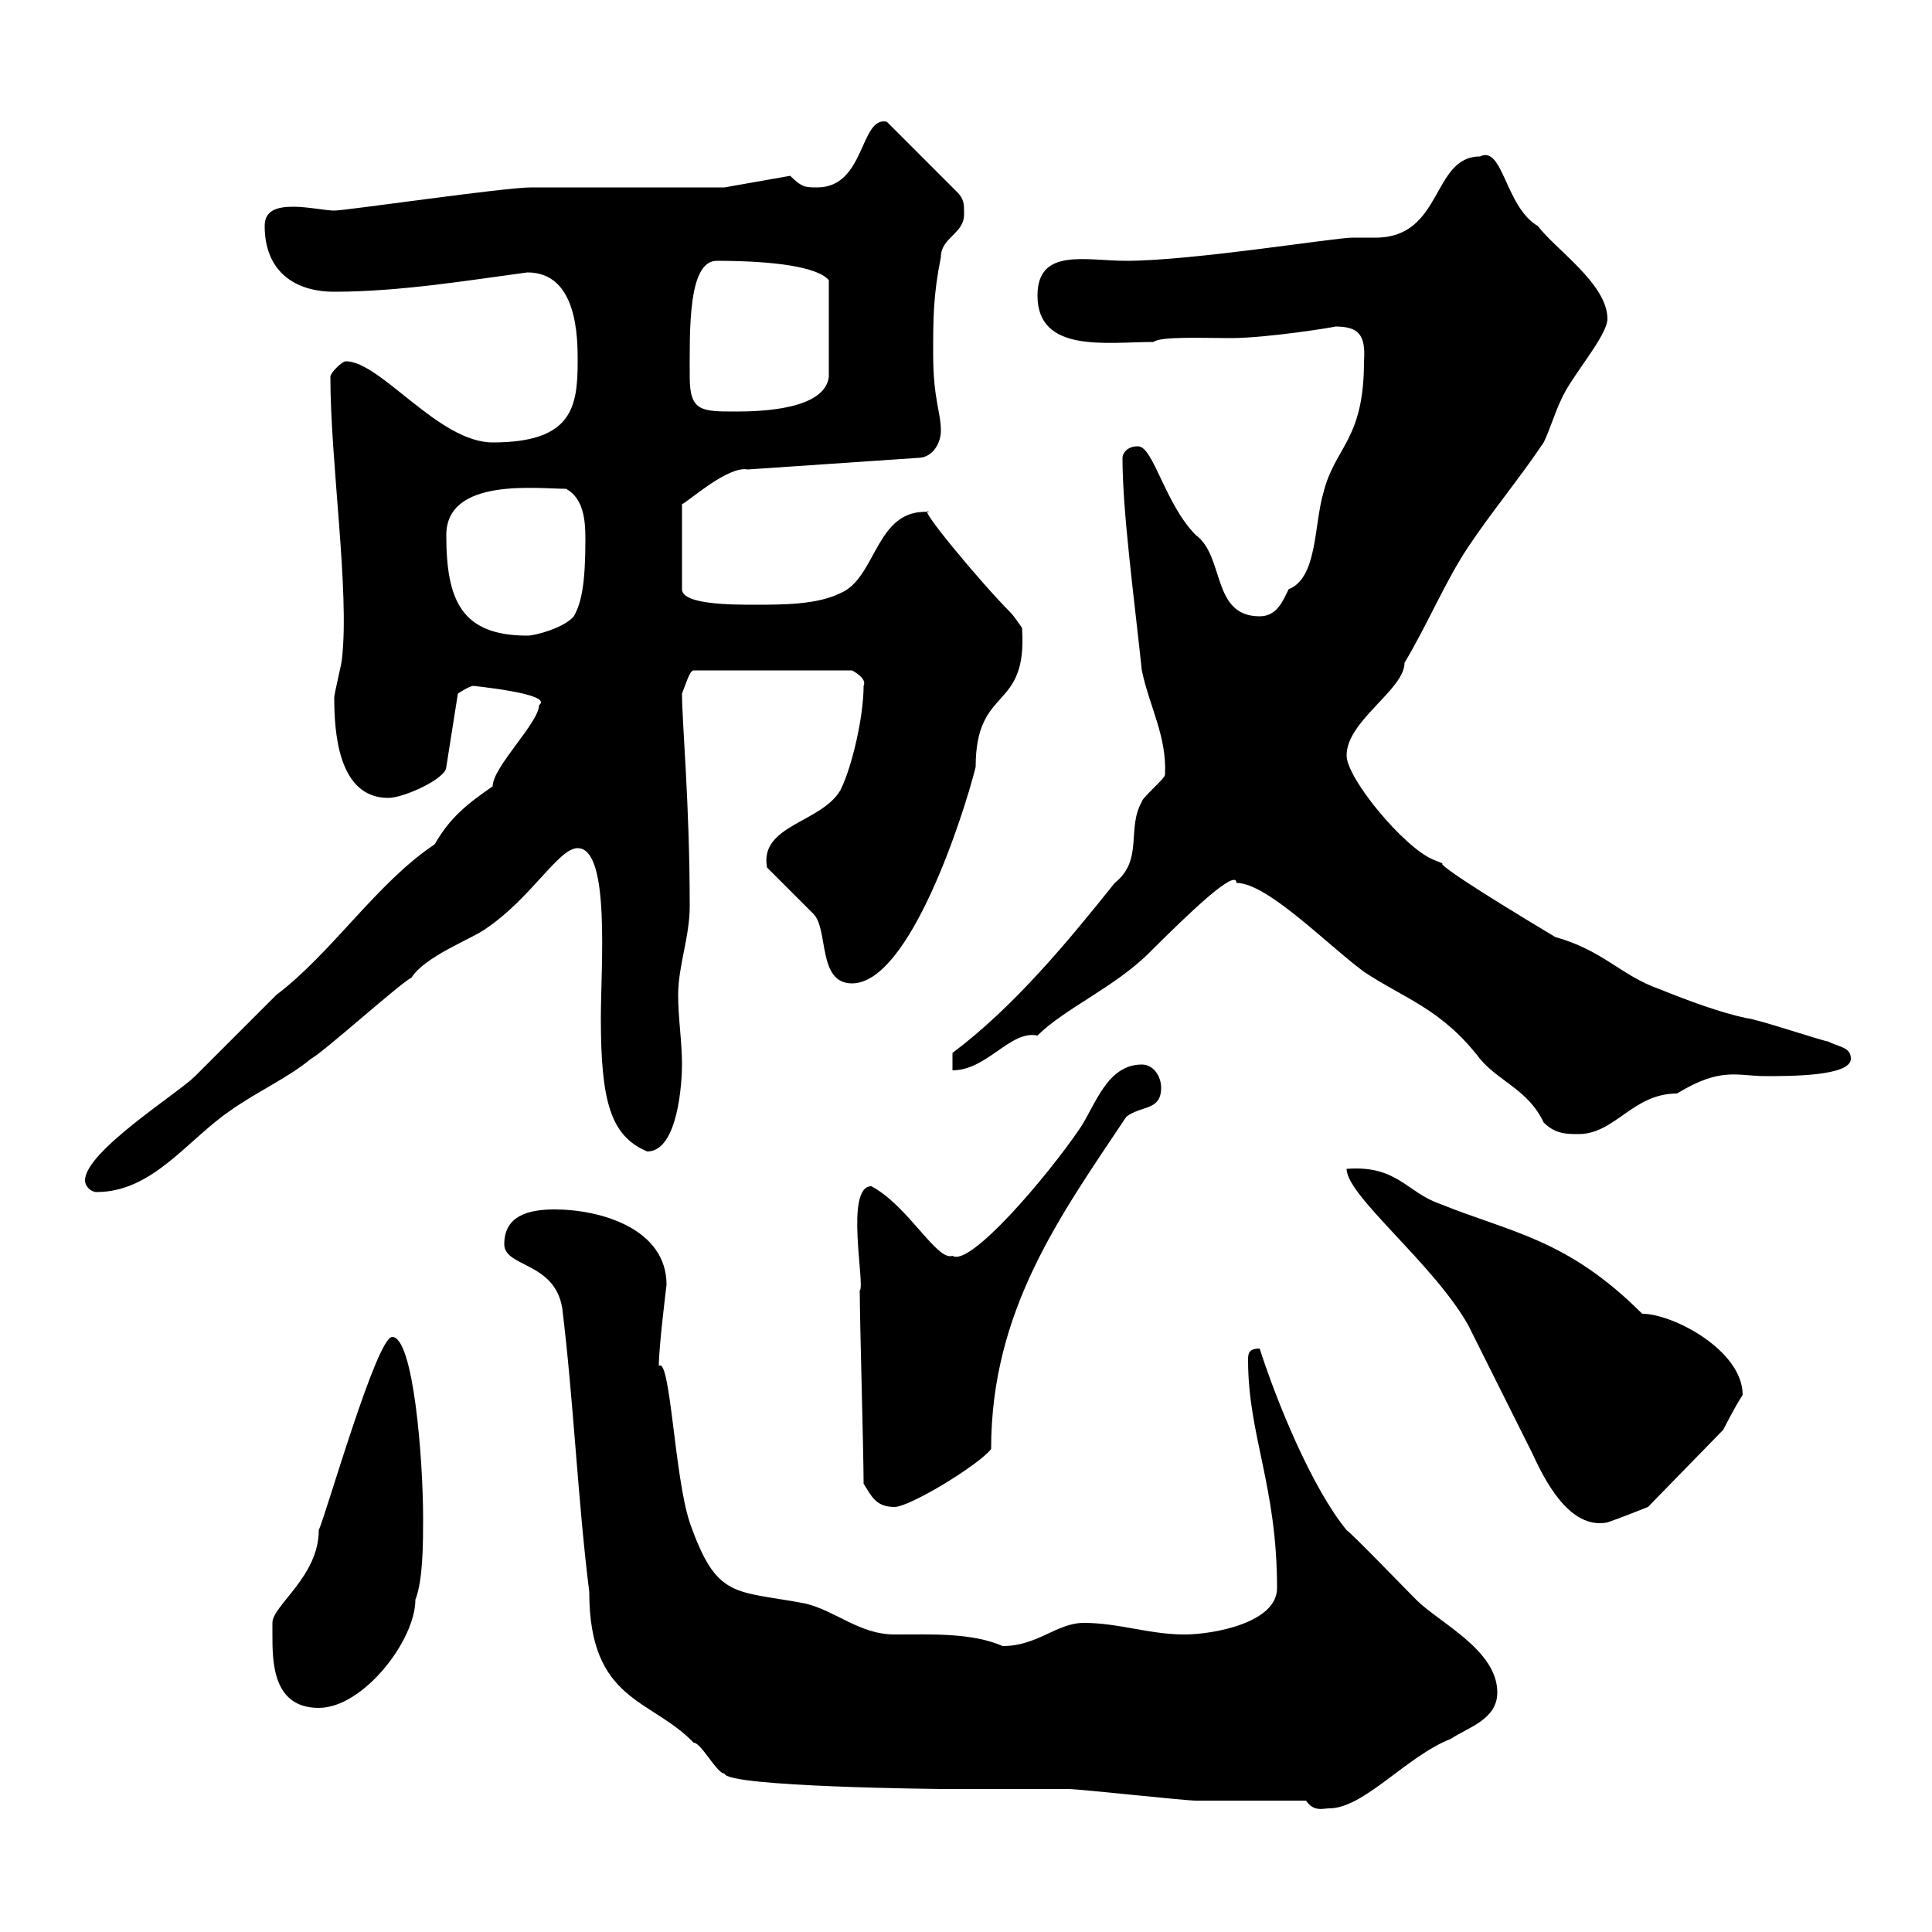 <svg xmlns="http://www.w3.org/2000/svg" xmlns:xlink="http://www.w3.org/1999/xlink" width="300" height="300"><path d="M202.80 279.60C204 281.40 205.50 280.80 206.40 280.80C211.80 280.80 218.40 272.70 225.30 270C228 268.20 232.50 267 232.50 262.80C232.50 256.20 223.50 252 219.90 248.40C218.10 246.60 210 238.20 209.10 237.60C203.70 231 198.30 217.80 195.60 209.40C193.80 209.40 193.80 210.30 193.80 211.20C193.80 222.90 198.30 230.70 198.30 246.60C198.30 252 188.40 253.80 183.90 253.80C178.50 253.80 173.70 252 168.30 252C164.10 252 161.10 255.60 155.70 255.60C150.90 253.50 144.60 253.80 138.90 253.80C133.50 253.80 129.90 250.20 125.10 249C114 246.90 111.30 248.40 107.10 236.40C104.70 229.20 104.10 210.60 102.30 212.10C102.30 209.10 103.50 199.50 103.50 199.50C103.50 190.80 93.30 187.80 86.10 187.80C82.20 187.80 78.30 188.70 78.30 193.20C78.30 196.80 86.10 195.90 87.30 203.10C89.10 217.80 89.70 232.80 91.50 247.20C91.50 264.30 101.10 263.70 107.70 270.60C108.90 270.60 111.30 275.40 112.50 275.40C112.80 277.50 146.40 277.80 146.70 277.80C148.50 277.80 164.10 277.80 165.90 277.80C167.70 277.80 183.90 279.60 185.70 279.60C188.40 279.60 200.10 279.60 202.80 279.60ZM42.30 253.80C42.30 258 42.30 265.20 49.50 265.20C56.40 265.20 64.50 254.70 64.50 248.40C65.70 245.40 65.70 239.40 65.70 235.80C65.70 226.50 64.20 207.60 60.90 207.60C58.50 207.60 50.70 234.90 49.50 237.60C49.50 244.80 42.30 249.30 42.30 252C42.30 252 42.30 252.60 42.30 253.80ZM209.10 181.50C209.10 185.70 222.60 196.20 228 205.80C228.90 207.60 237 223.80 237.90 225.60C239.70 229.50 243.60 237.60 249.60 236.40C251.40 235.80 255.90 234 255.90 234L267.60 222C267.60 222 269.40 218.40 270.60 216.60C270.60 209.70 259.80 204 255 204C243.30 192.30 234.60 191.40 223.50 186.90C218.40 185.10 216.90 180.90 209.10 181.50ZM134.10 230.40C135.30 232.20 135.90 234 138.90 234C141.30 234 152.10 227.40 153.90 225C153.90 203.40 164.70 188.70 174.90 173.40C177.30 171.60 180.30 172.50 180.30 168.90C180.30 167.10 179.10 165.30 177.30 165.30C171.90 165.30 170.10 171.60 167.70 175.20C162.60 182.70 150.60 196.80 147.90 195C145.50 195.90 141 187.20 135.30 184.20C131.10 184.20 134.40 199.80 133.50 200.40C133.50 204.90 134.10 225.60 134.10 230.40ZM13.20 183.30C13.20 184.20 14.10 185.10 15 185.10C23.70 185.10 29.10 177 35.70 172.50C39.90 169.50 44.70 167.40 48.30 164.40C50.10 163.50 62.10 152.70 63.90 151.80C66 148.50 73.20 145.80 75.30 144.30C82.50 139.50 86.70 131.70 89.70 131.70C94.80 131.70 93.30 150 93.30 158.10C93.30 171 94.80 176.40 100.50 178.80C105.30 178.80 105.90 168 105.90 165.30C105.90 161.70 105.30 158.10 105.30 154.50C105.30 150 107.10 145.50 107.10 140.70C107.10 124.80 105.90 112.20 105.90 107.70C106.50 106.20 107.10 104.10 107.70 104.10L132.30 104.10C132.30 104.10 134.70 105.30 134.10 106.50C134.10 111.30 132.30 119.10 130.50 122.70C127.50 127.80 117.90 128.10 119.10 134.70C119.70 135.30 125.10 140.70 126.30 141.90C128.70 144.30 126.90 152.70 132.30 152.70C141.30 152.70 149.70 126.30 151.50 119.10C151.50 106.20 159.60 110.70 158.70 97.50C158.70 97.50 157.50 95.70 156.90 95.10C152.40 90.60 141.90 78 144.30 79.50C135.90 78.90 136.20 89.70 130.50 92.10C126.90 93.90 121.50 93.90 117.30 93.90C113.70 93.90 105.90 93.90 105.90 91.50L105.90 78.30C107.10 77.70 113.10 72.30 116.10 72.90L142.50 71.10C144.90 71.10 146.10 68.70 146.10 66.90C146.10 63.90 144.90 62.10 144.90 54.90C144.90 49.50 144.90 45.90 146.10 39.90C146.10 36.90 149.70 36.30 149.70 33.30C149.70 31.50 149.70 30.90 148.50 29.70L137.70 18.90C133.50 18 134.40 29.10 126.90 29.10C125.10 29.10 124.50 29.10 122.70 27.30L112.50 29.10L82.50 29.10C78.30 29.10 53.70 32.70 51.90 32.70C50.70 32.70 47.70 32.10 45.60 32.10C42.90 32.10 41.10 32.70 41.10 35.10C41.10 42 45.60 45.30 51.90 45.30C62.10 45.30 72.90 43.50 81.90 42.30C89.70 42.30 89.70 52.50 89.70 56.10C89.70 63.30 88.80 68.70 76.50 68.70C68.10 68.70 59.10 56.10 53.70 56.10C53.10 56.10 51.30 57.90 51.30 58.50C51.30 71.70 54.30 91.80 53.10 102.30C53.10 102.90 51.90 107.70 51.90 108.30C51.90 113.70 52.50 123.90 60.30 123.90C62.70 123.90 69.30 120.90 69.30 119.10L71.10 107.70C71.10 107.70 72.90 106.50 73.50 106.50C73.20 106.50 86.10 107.70 83.70 109.50C83.70 112.20 76.50 119.10 76.50 122.10C72.60 124.80 69.90 126.90 67.50 131.10C58.50 137.10 51.60 147.90 42.90 154.50C41.10 156.30 32.10 165.30 30.30 167.10C27.60 169.80 13.20 178.80 13.20 183.30ZM192 137.10C196.80 137.10 206.10 146.70 211.80 150.90C218.10 155.10 223.80 156.60 229.80 164.40C232.80 168 237.30 169.20 239.70 174.30C241.50 176.10 243.30 176.10 245.10 176.10C250.80 176.10 253.50 169.80 260.40 169.80C267.30 165.60 269.70 167.10 274.20 167.10C278.10 167.10 287.40 167.10 287.40 164.40C287.40 162.60 285.60 162.60 283.80 161.70C283.20 161.70 272.40 158.10 271.20 158.10C267 157.20 262.20 155.40 257.70 153.60C251.70 151.50 249 147.60 241.50 145.50C214.50 129.30 228.30 135.90 222.60 133.50C218.10 131.70 209.10 120.90 209.10 117.30C209.10 111.90 218.10 107.10 218.10 102.90C221.70 96.90 224.40 90.30 228 84.90C231.60 79.50 236.10 74.10 239.70 68.70C240.60 66.90 241.50 63.90 242.40 62.10C243.90 58.50 249.60 52.20 249.60 49.50C249.60 44.10 241.50 38.70 238.80 35.10C233.70 32.10 233.40 22.50 229.80 24.30C222.30 24.30 224.10 36.90 213.60 36.90C212.70 36.90 211.20 36.90 210 36.90C207.30 36.90 185.10 40.50 174.90 40.50C168.60 40.50 161.10 38.40 161.10 45.90C161.10 54.90 171.90 53.10 179.10 53.10C180.30 52.20 186.60 52.50 191.10 52.50C196.80 52.50 207.90 50.70 207.30 50.70C210.90 50.70 212.10 51.90 211.80 56.10C211.80 68.40 207.30 69.30 205.50 76.50C204 81.60 204.60 89.70 200.10 91.50C199.20 93.30 198.30 95.70 195.60 95.70C188.10 95.70 190.20 86.40 185.70 83.10C180.90 78.30 179.10 69.30 176.70 69.30C174.90 69.30 174.30 70.50 174.30 71.10C174.30 79.50 176.10 92.70 177.30 104.10C178.50 109.80 181.20 114.30 180.90 120.30C180.90 120.90 177.30 123.90 177.30 124.50C174.90 128.70 177.60 133.50 173.10 137.10C165.90 146.10 157.50 156.30 147.90 163.50L147.90 166.20C153.30 166.20 156.90 159.90 161.10 160.80C165.30 156.60 173.10 153.30 178.50 147.90C184.50 141.90 192 134.70 192 137.10ZM69.30 83.10C69.30 74.10 83.40 75.90 87.90 75.90C90.60 77.40 90.90 80.70 90.90 83.70C90.90 90.60 90.30 93.60 89.10 95.70C87.60 97.50 83.10 98.70 81.90 98.70C71.70 98.70 69.30 93.30 69.30 83.10ZM107.10 58.50C107.10 51.30 106.80 40.50 111.30 40.50C120 40.50 126.90 41.40 128.70 43.50L128.70 58.50C128.10 63.60 118.20 63.90 114.30 63.90C108.90 63.90 107.10 63.90 107.10 58.50Z"/></svg>